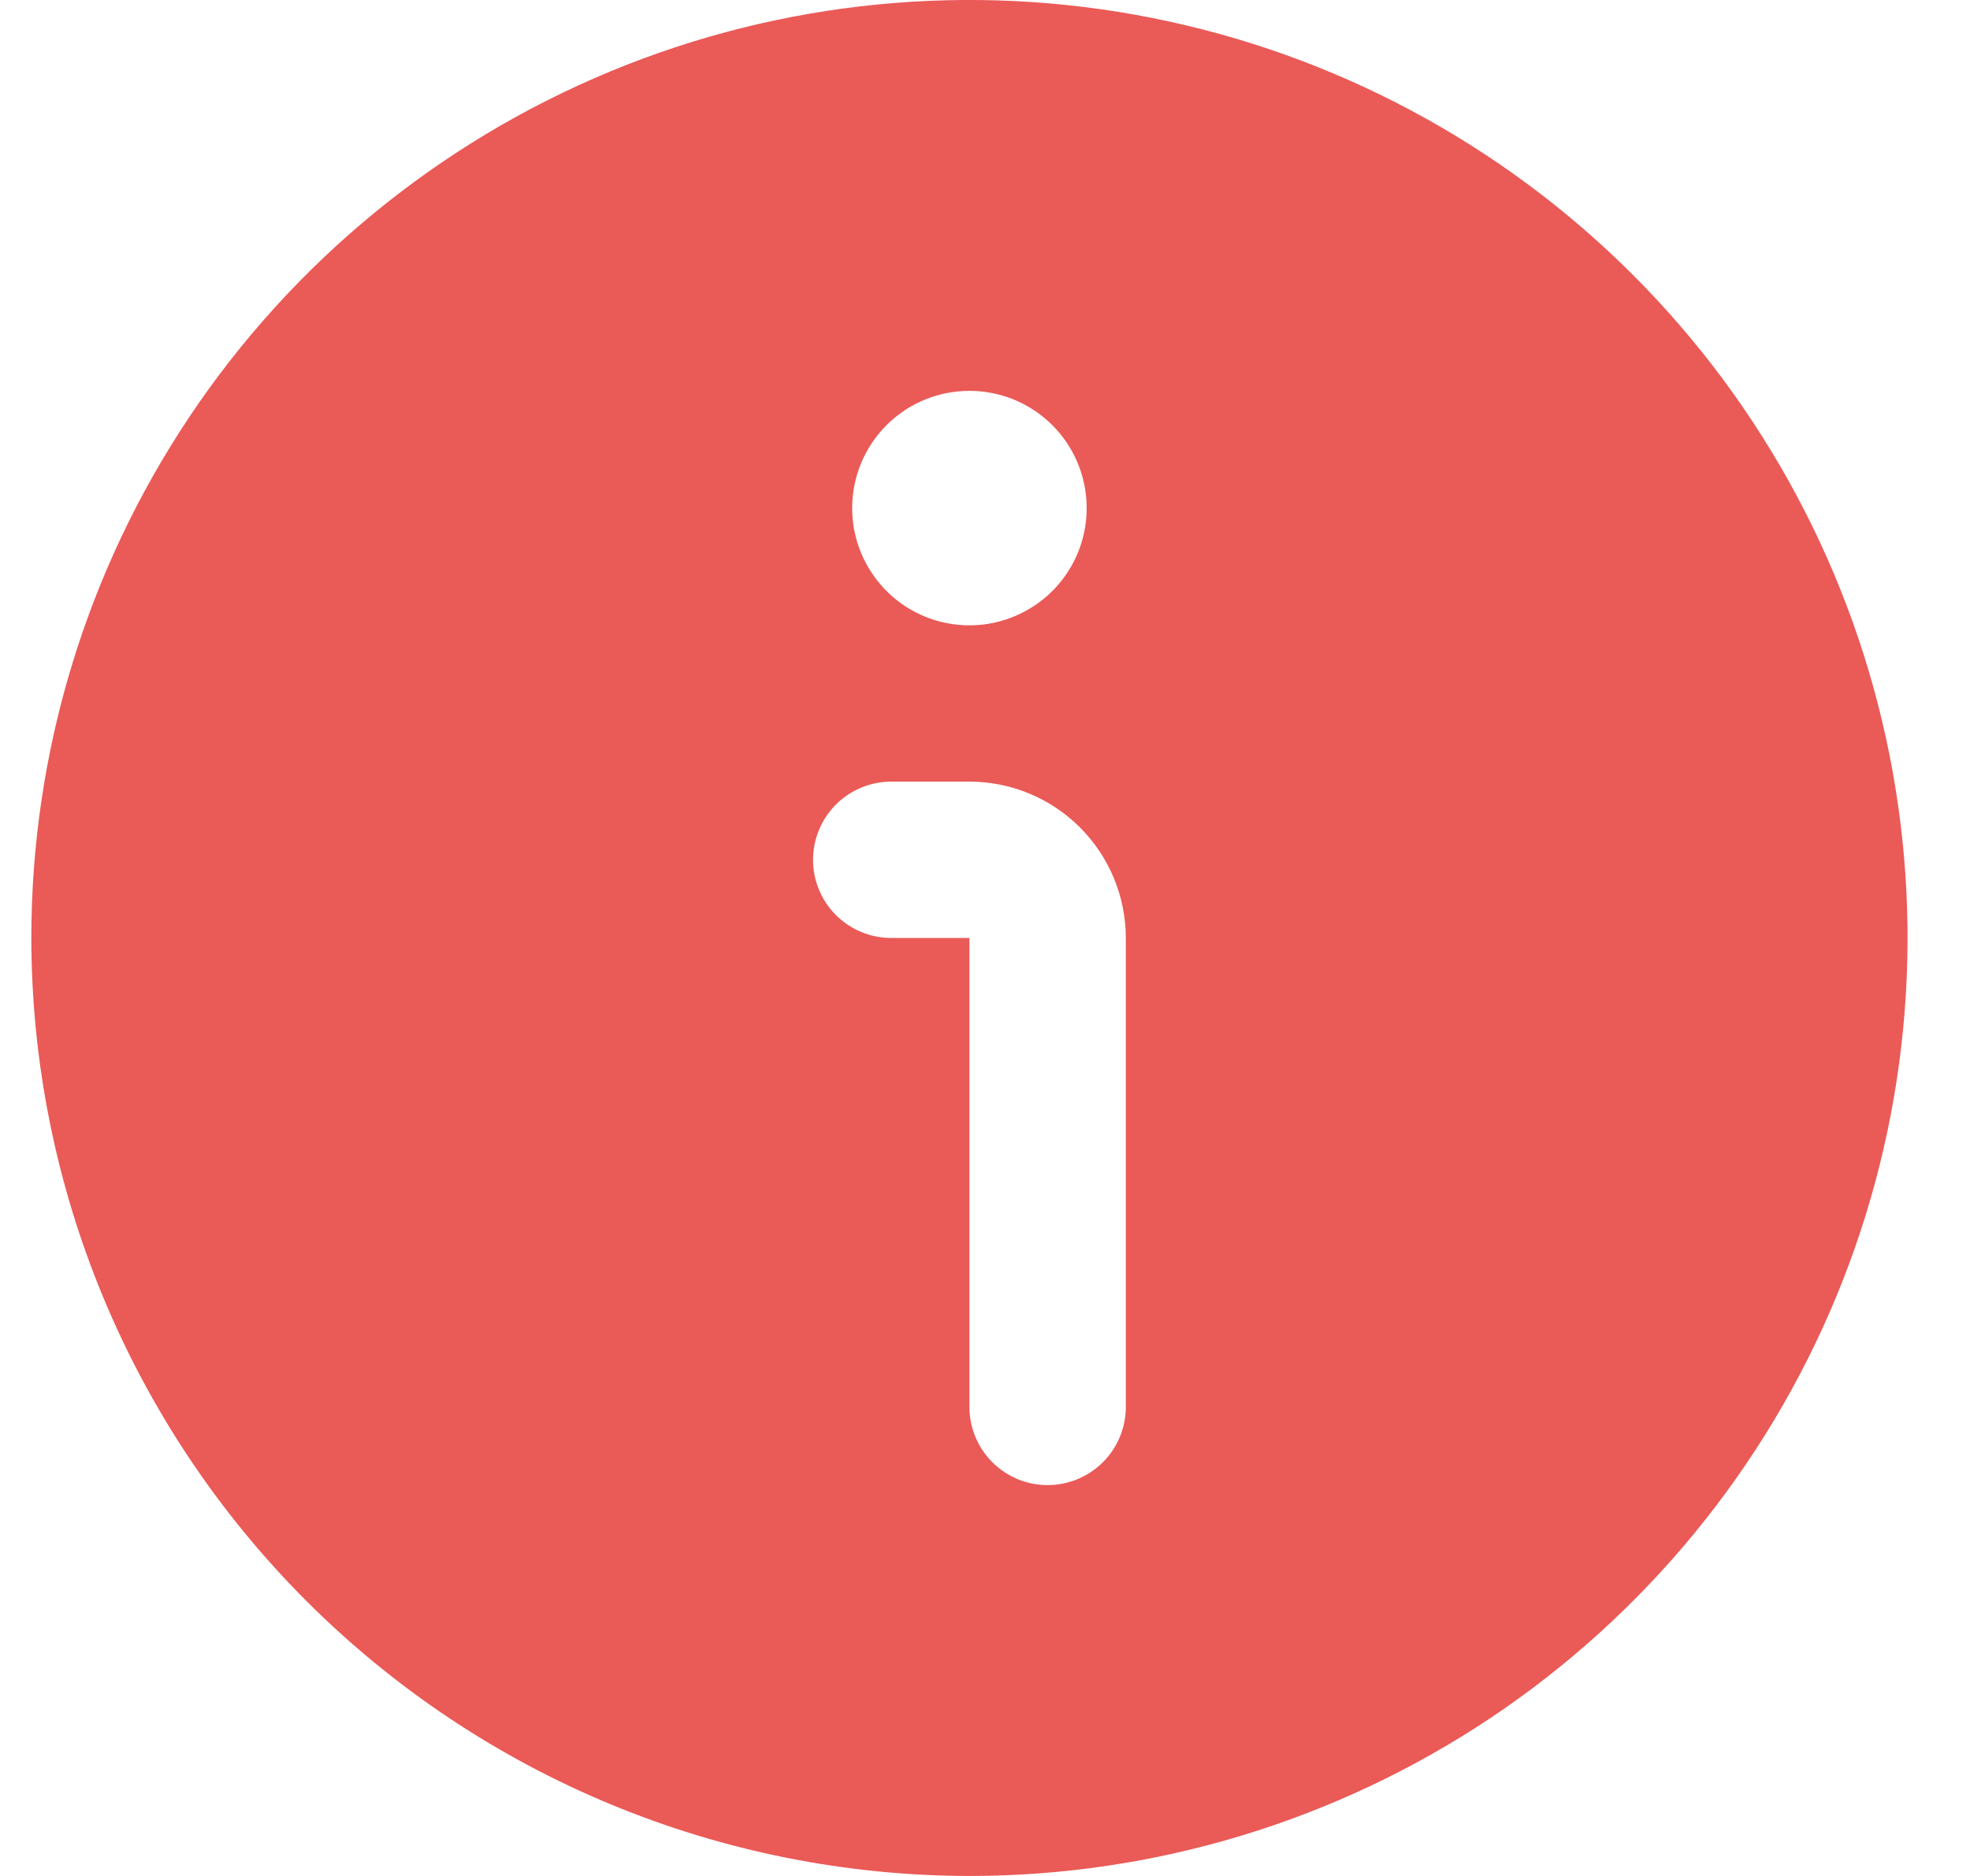 <?xml version="1.0" encoding="UTF-8"?> <svg xmlns="http://www.w3.org/2000/svg" width="21" height="20" viewBox="0 0 21 20" fill="none"><g clip-path="url(#clip0_404_4965)"><path d="M10.334 20C12.312 20 14.245 19.413 15.89 18.315C17.534 17.216 18.816 15.654 19.573 13.827C20.33 12 20.528 9.989 20.142 8.049C19.756 6.109 18.804 4.327 17.405 2.929C16.006 1.53 14.225 0.578 12.285 0.192C10.345 -0.194 8.334 0.004 6.507 0.761C4.68 1.518 3.118 2.8 2.019 4.444C0.92 6.089 0.334 8.022 0.334 10C0.337 12.651 1.391 15.193 3.266 17.068C5.141 18.943 7.683 19.997 10.334 20ZM10.334 4.167C10.581 4.167 10.823 4.24 11.028 4.377C11.234 4.515 11.394 4.71 11.489 4.938C11.583 5.167 11.608 5.418 11.56 5.661C11.512 5.903 11.393 6.126 11.218 6.301C11.043 6.475 10.82 6.594 10.578 6.643C10.335 6.691 10.084 6.666 9.856 6.572C9.627 6.477 9.432 6.317 9.295 6.111C9.157 5.906 9.084 5.664 9.084 5.417C9.084 5.085 9.216 4.767 9.45 4.533C9.685 4.298 10.002 4.167 10.334 4.167ZM9.501 8.333H10.334C10.776 8.333 11.2 8.509 11.512 8.821C11.825 9.134 12.001 9.558 12.001 10V15C12.001 15.221 11.913 15.433 11.757 15.589C11.6 15.745 11.388 15.833 11.167 15.833C10.946 15.833 10.734 15.745 10.578 15.589C10.422 15.433 10.334 15.221 10.334 15V10H9.501C9.28 10 9.068 9.912 8.911 9.756C8.755 9.6 8.667 9.388 8.667 9.167C8.667 8.946 8.755 8.734 8.911 8.577C9.068 8.421 9.28 8.333 9.501 8.333Z" fill="#EA5A57"></path></g><defs><clipPath id="clip0_404_4965"><rect width="20" height="20" fill="white" transform="translate(0.334)"></rect></clipPath></defs></svg> 